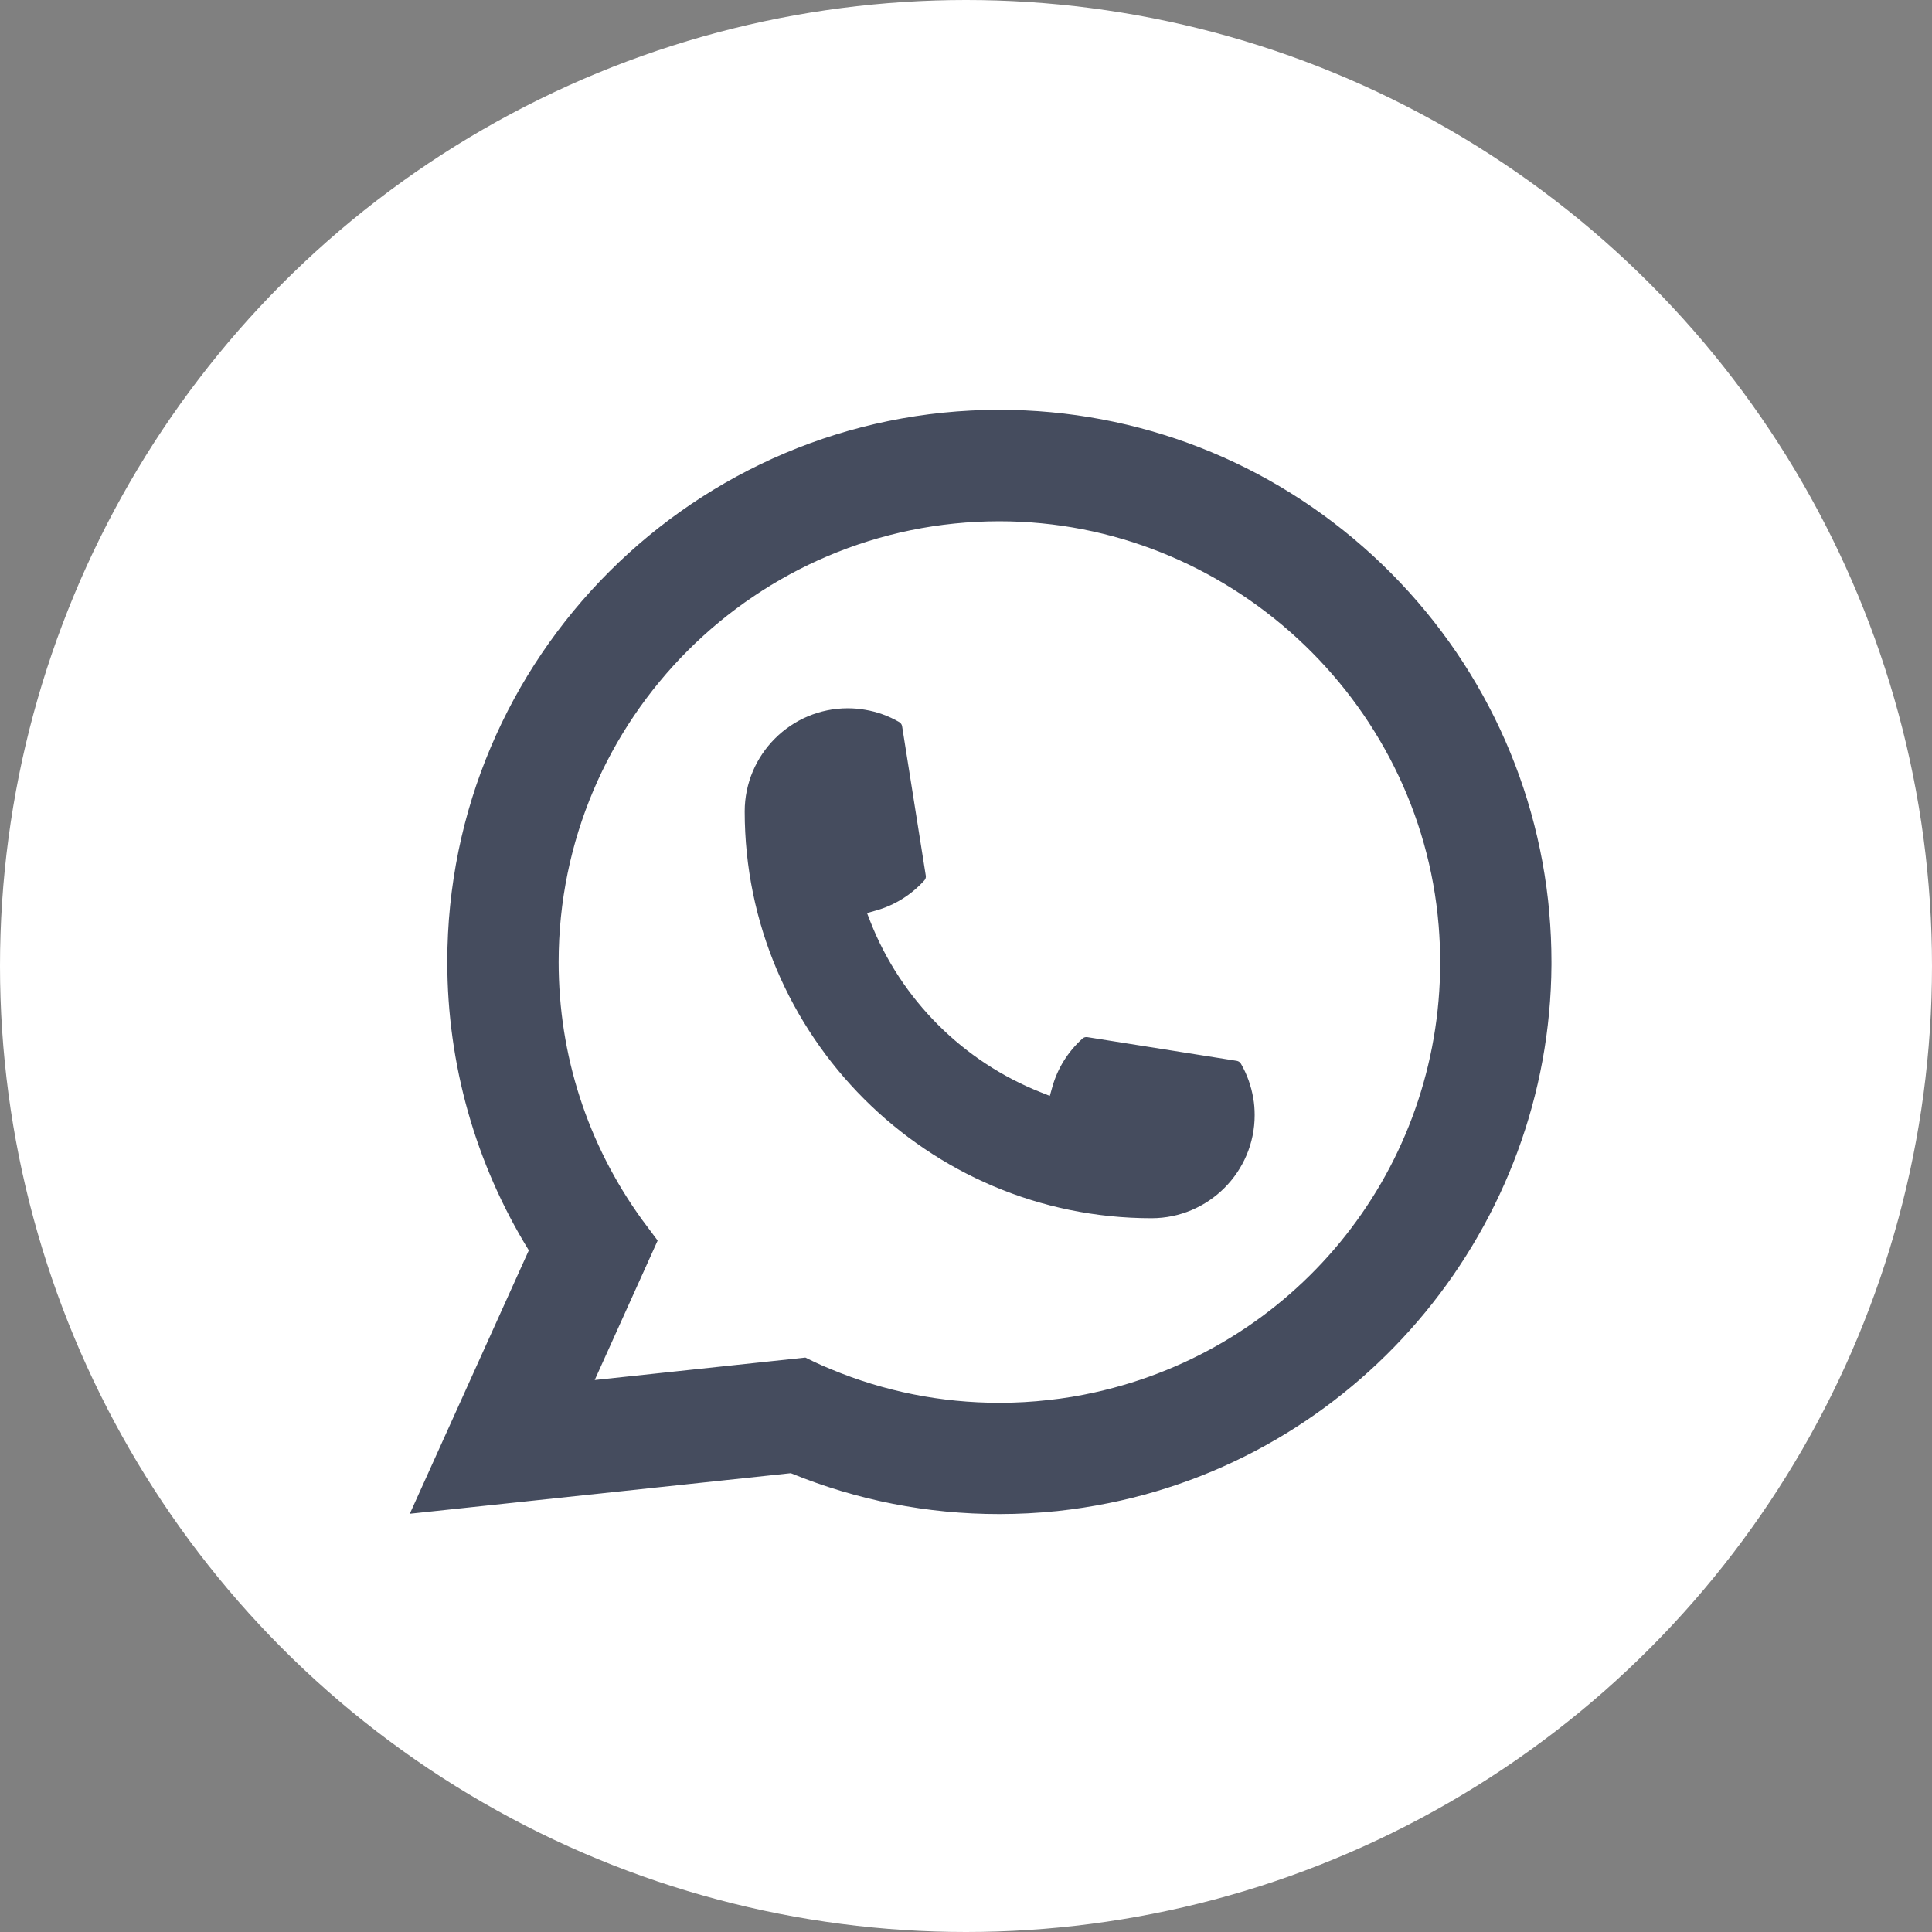 <?xml version="1.0" encoding="UTF-8"?> <svg xmlns="http://www.w3.org/2000/svg" width="66" height="66" viewBox="0 0 66 66" fill="none"><rect x="0" y="0" width="66" height="66" fill="#808080" stroke="none"/><circle cx="33" cy="33" r="33" fill="white"></circle><path d="M39.339 41.616C31.677 41.616 25.442 35.38 25.44 27.718C25.442 25.775 27.024 24.196 28.962 24.196C29.162 24.196 29.359 24.213 29.547 24.246C29.963 24.315 30.357 24.456 30.72 24.668C30.772 24.699 30.808 24.75 30.817 24.808L31.626 29.912C31.637 29.973 31.618 30.031 31.578 30.075C31.131 30.57 30.561 30.927 29.925 31.105L29.619 31.191L29.734 31.487C30.779 34.147 32.906 36.272 35.568 37.32L35.863 37.438L35.949 37.132C36.127 36.496 36.484 35.925 36.979 35.479C37.015 35.445 37.063 35.428 37.111 35.428C37.122 35.428 37.132 35.428 37.145 35.43L42.248 36.24C42.309 36.251 42.359 36.284 42.391 36.337C42.601 36.699 42.741 37.096 42.812 37.511C42.846 37.696 42.861 37.891 42.861 38.094C42.861 40.035 41.281 41.614 39.339 41.616Z" fill="#454C5E"></path><path d="M52.927 31.179C52.513 26.51 50.374 22.178 46.902 18.984C43.41 15.77 38.879 14 34.141 14C23.741 14 15.28 22.462 15.28 32.861C15.28 36.352 16.242 39.752 18.065 42.714L14 51.712L27.015 50.326C29.279 51.253 31.674 51.723 34.139 51.723C34.787 51.723 35.452 51.689 36.119 51.62C36.706 51.557 37.3 51.465 37.883 51.347C46.592 49.587 52.95 41.858 53 32.962V32.861C53 32.295 52.975 31.729 52.925 31.179H52.927ZM27.517 46.376L20.316 47.144L22.466 42.38L22.036 41.803C22.004 41.761 21.973 41.719 21.937 41.671C20.07 39.093 19.084 36.047 19.084 32.863C19.084 24.561 25.839 17.807 34.141 17.807C41.919 17.807 48.511 23.875 49.147 31.622C49.18 32.037 49.199 32.454 49.199 32.865C49.199 32.983 49.197 33.098 49.195 33.222C49.036 40.167 44.184 46.065 37.396 47.567C36.878 47.683 36.347 47.771 35.819 47.827C35.269 47.89 34.705 47.922 34.145 47.922C32.15 47.922 30.212 47.536 28.381 46.772C28.177 46.691 27.978 46.602 27.791 46.512L27.519 46.38L27.517 46.376Z" fill="#454C5E"></path></svg> 